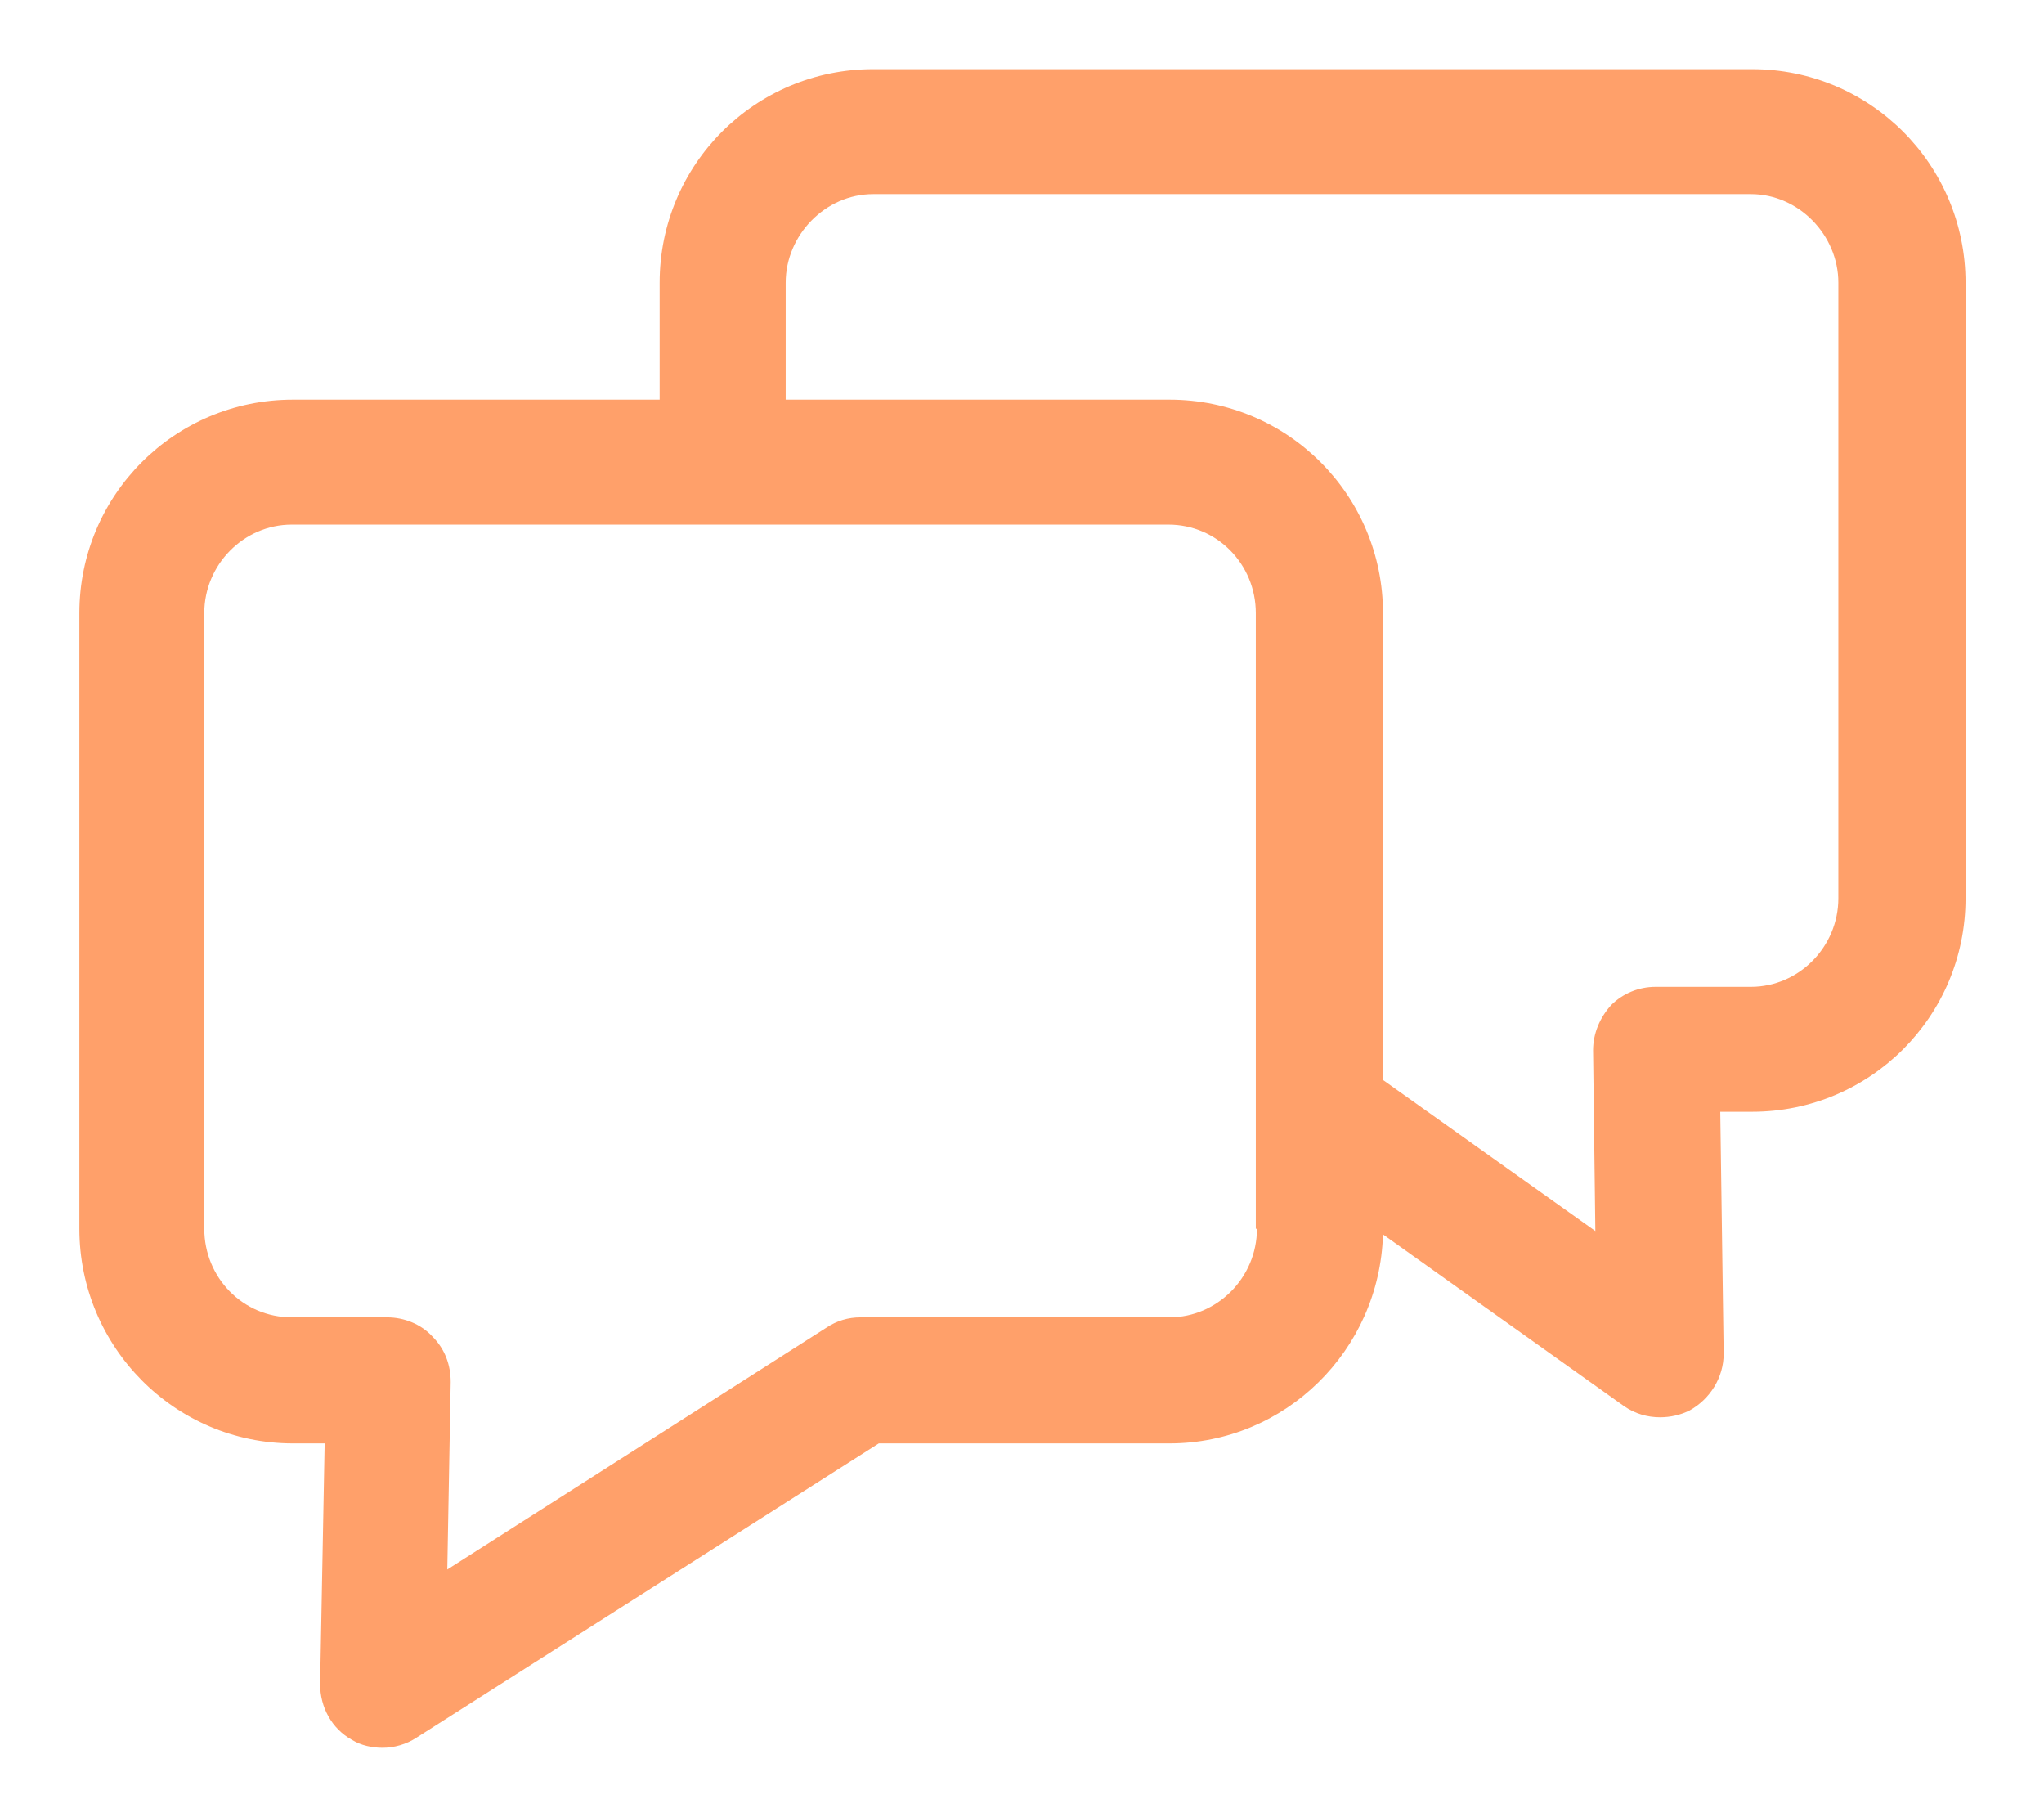 <svg width="18" height="16" viewBox="0 0 18 16" fill="none" xmlns="http://www.w3.org/2000/svg">
<path d="M15.419 0.609H7.689C6.649 0.609 5.809 1.449 5.809 2.489V3.519H2.579C1.539 3.519 0.699 4.359 0.699 5.399V10.819C0.699 11.859 1.539 12.709 2.579 12.709H2.859L2.819 14.829C2.819 15.029 2.919 15.219 3.099 15.319C3.179 15.369 3.279 15.389 3.369 15.389C3.469 15.389 3.579 15.359 3.669 15.299L7.739 12.709H10.299C11.319 12.709 12.149 11.889 12.179 10.869L14.299 12.379C14.399 12.449 14.509 12.479 14.619 12.479C14.709 12.479 14.799 12.459 14.879 12.419C15.059 12.319 15.179 12.129 15.179 11.919L15.149 9.789H15.429C16.469 9.789 17.309 8.949 17.309 7.909V2.489C17.309 1.449 16.469 0.609 15.429 0.609H15.419ZM11.069 10.819C11.069 11.249 10.719 11.599 10.299 11.599H7.579C7.469 11.599 7.369 11.629 7.279 11.689L3.939 13.819L3.969 12.169C3.969 12.019 3.919 11.879 3.809 11.769C3.709 11.659 3.559 11.599 3.409 11.599H2.569C2.139 11.599 1.799 11.249 1.799 10.819V5.399C1.799 4.969 2.149 4.619 2.569 4.619H10.289C10.719 4.619 11.059 4.969 11.059 5.399V10.819H11.069ZM16.189 7.909C16.189 8.339 15.839 8.689 15.419 8.689H14.579C14.429 8.689 14.289 8.749 14.189 8.849C14.089 8.959 14.029 9.099 14.029 9.249L14.049 10.839L12.179 9.509V5.399C12.179 4.359 11.339 3.519 10.299 3.519H6.919V2.489C6.919 2.069 7.269 1.709 7.689 1.709H15.419C15.839 1.709 16.189 2.069 16.189 2.489V7.909Z" fill="#FFA06A"/>
</svg>

